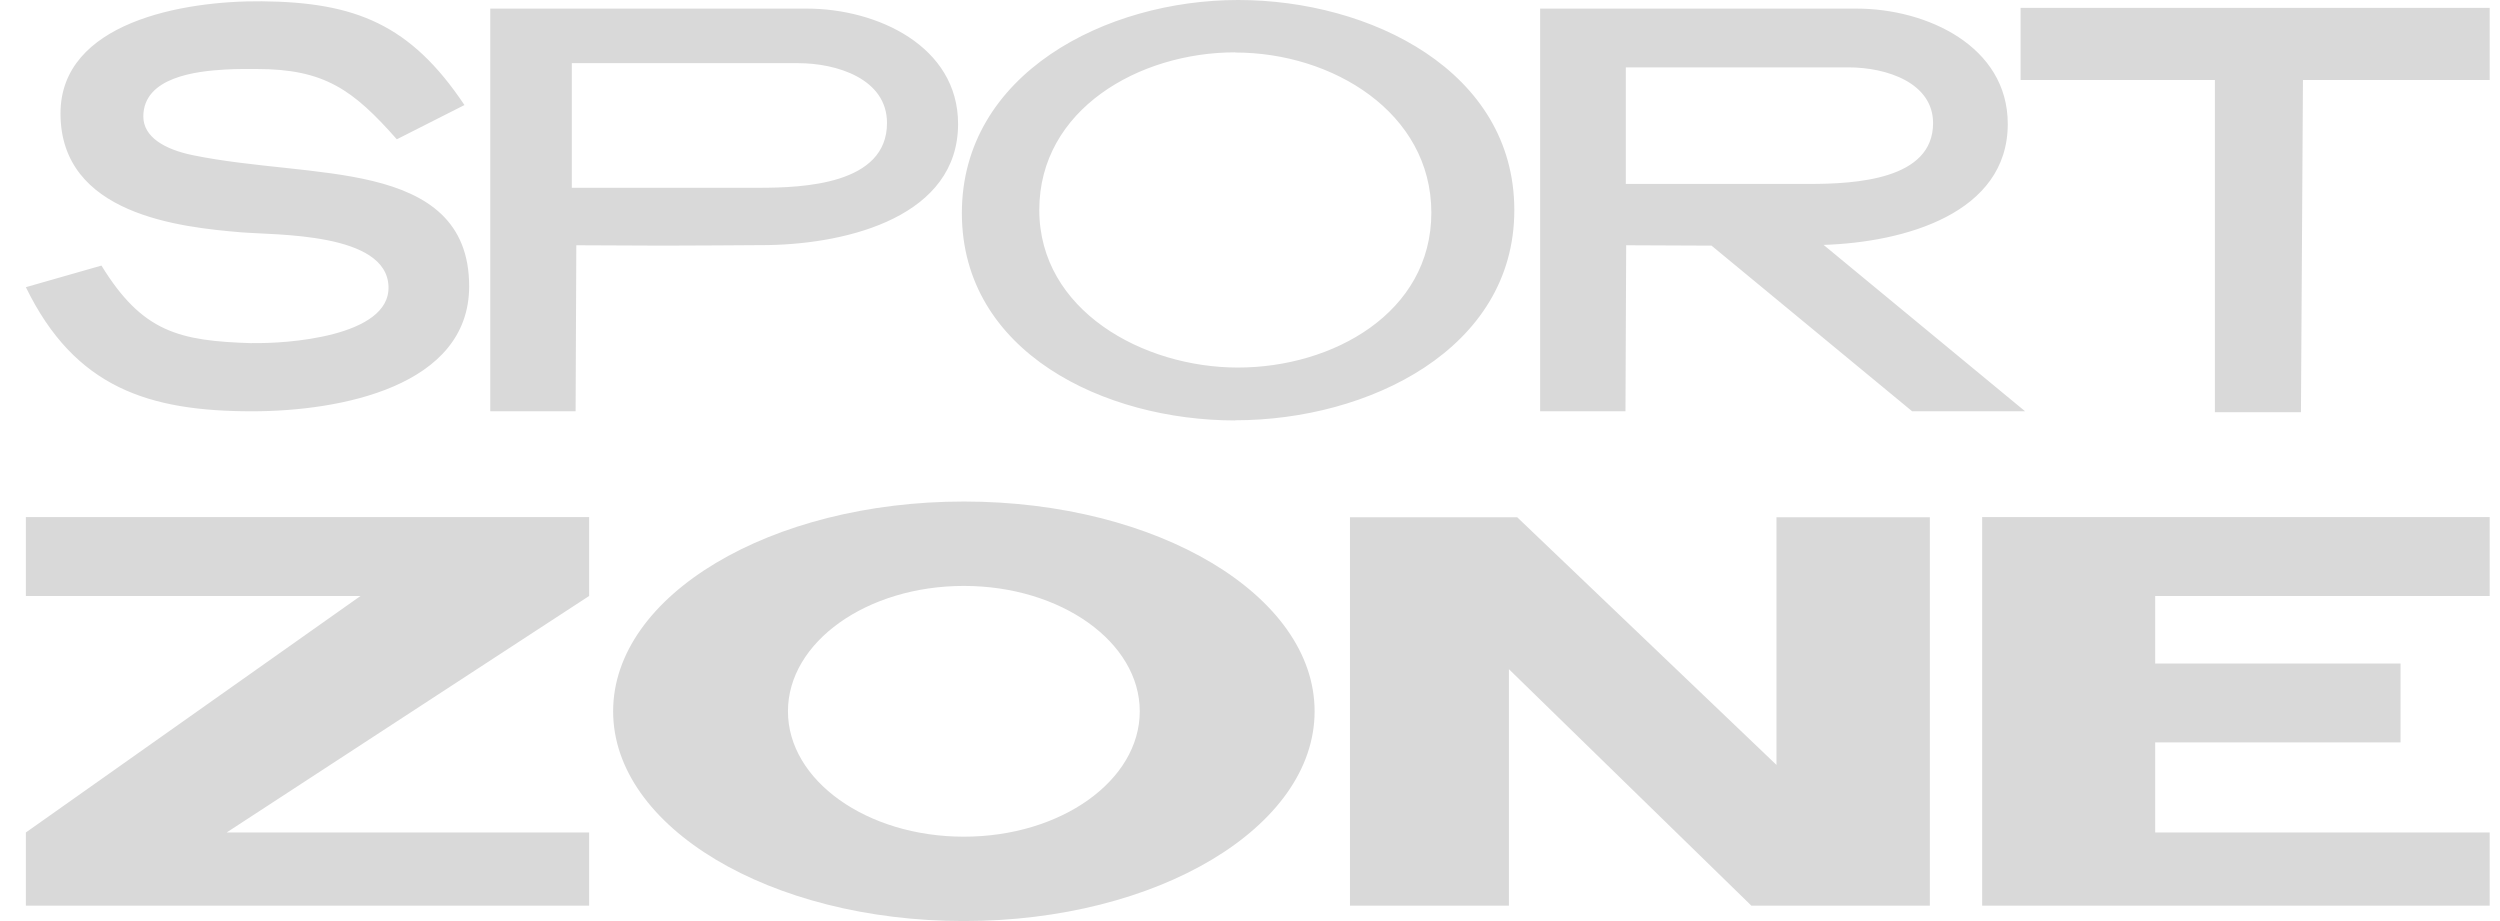 <svg width="95" height="35" viewBox="0 0 95 35" fill="none" xmlns="http://www.w3.org/2000/svg">
<path fill-rule="evenodd" clip-rule="evenodd" d="M36.627 19.058C29.27 19.058 23.299 22.626 23.299 27.029C23.299 31.432 29.264 35 36.627 35C43.99 35 49.955 31.432 49.955 27.029C49.955 22.626 43.99 19.058 36.627 19.058ZM36.627 31.794C32.938 31.794 29.942 29.658 29.942 27.029C29.942 24.4 32.938 22.265 36.627 22.265C40.315 22.265 43.311 24.4 43.311 27.029C43.311 29.658 40.322 31.794 36.627 31.794ZM0.983 22.647H13.7L0.983 31.634V34.416H22.387V31.634H8.613L22.387 22.647V19.649H0.983V22.647ZM67.506 29.067L57.654 19.656H51.299V34.416H57.339V25.429L66.553 34.416H73.334V19.656H67.506V29.067ZM75.322 34.416H94.608V31.634H81.897V28.211H91.221V25.214H81.897V22.647H94.608V19.649H75.322V34.409V34.416ZM9.587 13.041C6.803 12.958 5.412 12.624 3.855 10.092L0.983 10.913C2.848 14.746 5.672 15.629 9.58 15.629C12.926 15.629 17.828 14.69 17.828 10.878C17.828 8.395 16.224 7.38 14.167 6.879C12.165 6.392 9.601 6.364 7.331 5.898C6.248 5.676 5.446 5.203 5.446 4.424C5.453 2.928 7.462 2.706 8.545 2.643C9.011 2.615 9.443 2.622 9.751 2.622C12.329 2.622 13.413 3.408 15.079 5.293L17.649 3.992C15.6 0.925 13.502 0.083 9.95 0.049C6.954 0.021 2.299 0.849 2.299 4.312C2.299 8.159 6.851 8.632 9.148 8.827C10.478 8.938 14.695 8.827 14.763 10.885C14.832 12.805 10.835 13.069 9.587 13.035V13.041ZM61.802 9.32L65.038 9.334L72.662 15.629H76.954L69.296 9.306C72.36 9.209 76.295 8.117 76.295 4.709C76.295 1.753 73.217 0.327 70.55 0.327H58.525V15.629H61.768L61.795 9.313L61.802 9.32ZM61.781 2.56H70.235C71.709 2.56 73.457 3.151 73.457 4.681C73.457 6.83 70.509 6.99 68.733 6.99H61.781V2.56ZM46.945 15.97C51.984 15.97 57.544 13.278 57.544 7.985C57.544 2.692 52.066 0 47.048 0C42.029 0 36.551 2.803 36.551 8.096C36.551 13.389 41.974 15.977 46.938 15.977L46.945 15.97ZM46.945 1.996C50.634 1.996 54.391 4.278 54.391 8.082C54.391 11.887 50.647 13.967 47.041 13.967C43.435 13.967 39.493 11.796 39.493 7.978C39.493 4.159 43.284 1.989 46.938 1.989L46.945 1.996ZM76.782 0.299V3.04H84.166V15.664H87.436L87.512 3.04H94.608V0.299H76.782ZM21.9 9.32L25.191 9.334C25.191 9.334 29.106 9.32 29.195 9.313C32.287 9.258 36.407 8.201 36.407 4.709C36.407 1.753 33.329 0.327 30.662 0.327H18.63V15.629H21.873L21.9 9.313V9.32ZM21.722 2.4H30.326C31.793 2.4 33.706 2.991 33.706 4.674C33.706 7.011 30.525 7.136 28.832 7.136H21.729V2.4H21.722Z" fill="#D9D9D9"/>
</svg>
